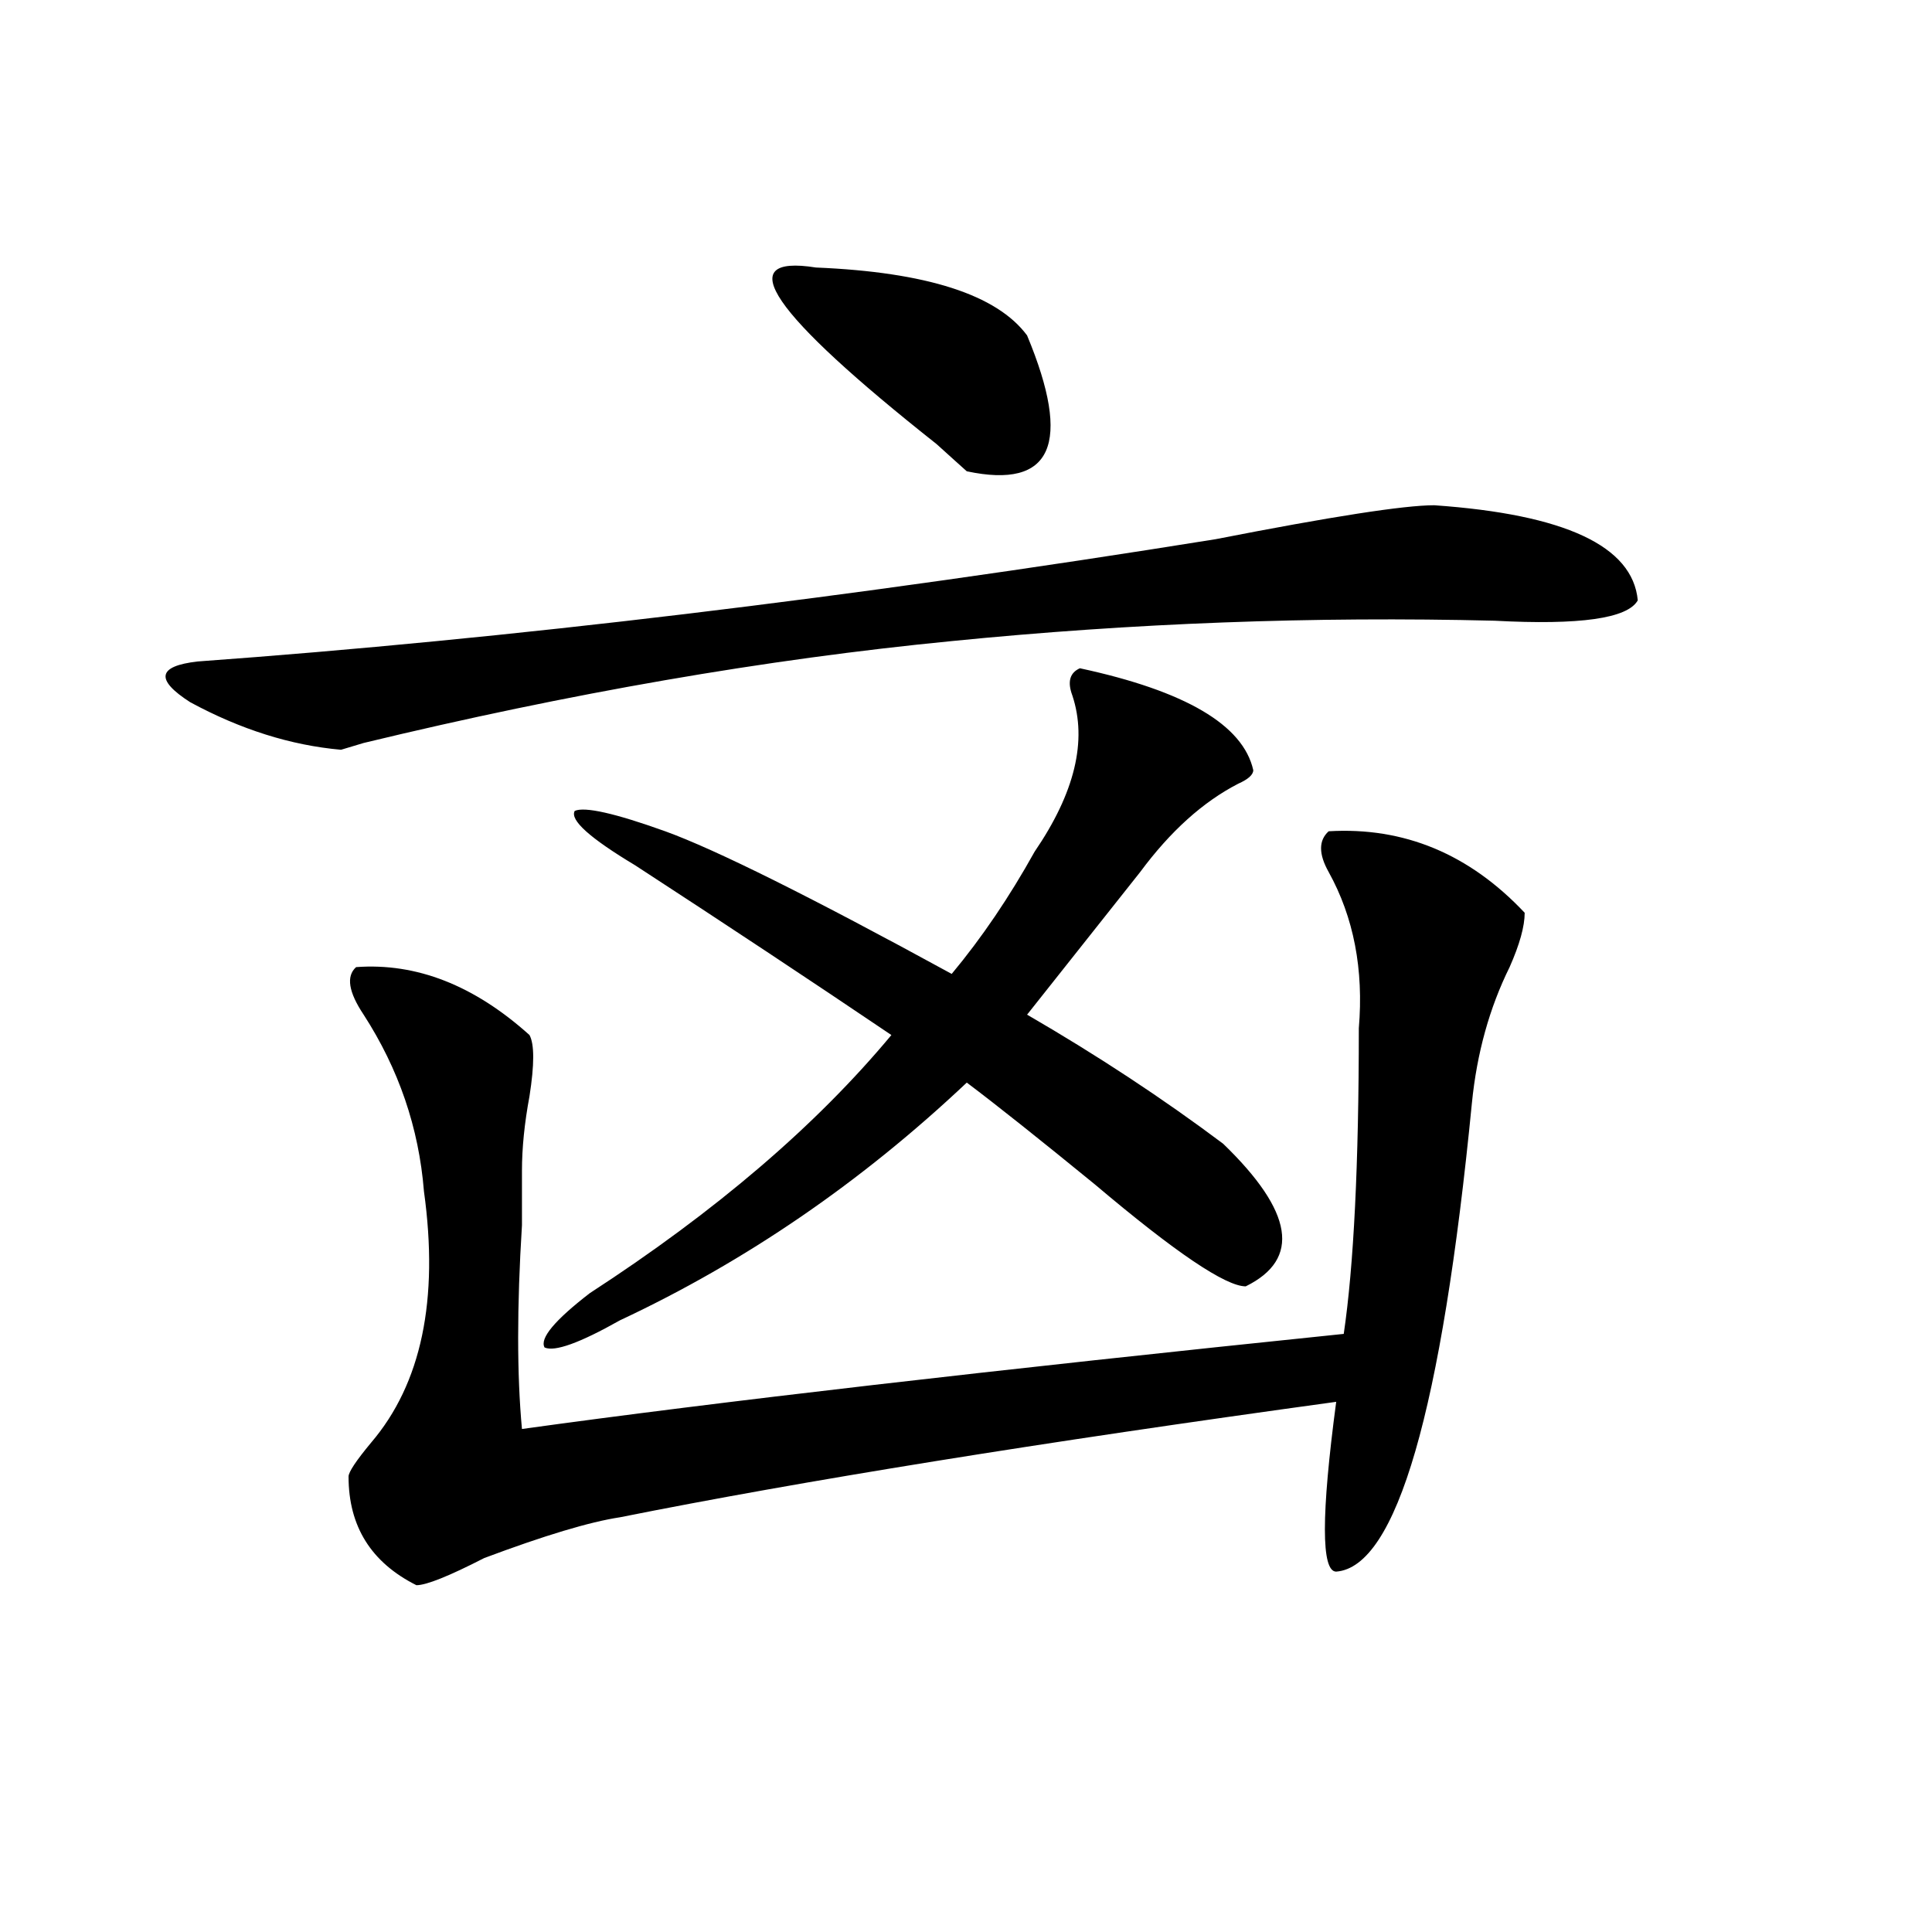 <?xml version="1.0" encoding="utf-8"?>
<!-- Generator: Adobe Illustrator 16.0.0, SVG Export Plug-In . SVG Version: 6.00 Build 0)  -->
<!DOCTYPE svg PUBLIC "-//W3C//DTD SVG 1.1//EN" "http://www.w3.org/Graphics/SVG/1.1/DTD/svg11.dtd">
<svg version="1.1" id="图层_1" xmlns="http://www.w3.org/2000/svg" xmlns:xlink="http://www.w3.org/1999/xlink" x="0px" y="0px"
	 width="1000px" height="1000px" viewBox="0 0 1000 1000" enable-background="new 0 0 1000 1000" xml:space="preserve">
<path d="M742.348,261.516c67.62,4.724,102.741,21.094,105.363,49.219c-5.243,9.394-29.938,12.909-74.145,10.547
	c-93.656-2.308-187.313,1.208-280.969,10.547c-96.278,9.394-197.739,26.972-304.383,52.734l-11.707,3.516
	c-26.036-2.308-52.071-10.547-78.047-24.609c-18.231-11.7-16.95-18.731,3.902-21.094c161.276-11.7,336.882-32.794,526.816-63.281
	C688.995,267.394,726.738,261.516,742.348,261.516z M270.164,739.641c101.461-14.063,243.226-30.433,425.355-49.219
	c5.183-35.156,7.805-87.891,7.805-158.203c2.562-30.433-2.622-57.403-15.609-80.859c-5.243-9.339-5.243-16.37,0-21.094
	c39.023-2.308,72.804,11.755,101.461,42.188c0,7.031-2.622,16.425-7.805,28.125c-10.427,21.094-16.95,44.55-19.512,70.313
	c-15.609,159.411-39.023,240.216-70.242,242.578c-7.805,0-7.805-29.278,0-87.891c-153.532,21.094-277.066,41.034-370.723,59.766
	c-15.609,2.362-39.023,9.394-70.242,21.094c-18.231,9.338-29.938,14.063-35.121,14.063c-23.414-11.756-35.121-30.433-35.121-56.25
	c0-2.308,3.902-8.185,11.707-17.578c25.976-30.433,35.121-73.828,27.316-130.078c-2.622-32.794-13.048-63.281-31.219-91.406
	c-7.805-11.7-9.146-19.886-3.902-24.609c31.219-2.308,61.097,9.394,89.754,35.156c2.562,4.724,2.562,15.271,0,31.641
	c-2.622,14.063-3.902,26.972-3.902,38.672c0,4.724,0,14.063,0,28.125C267.542,676.359,267.542,711.516,270.164,739.641z
	 M558.938,345.891c54.633,11.755,84.511,29.333,89.754,52.734c0,2.362-2.622,4.724-7.805,7.031
	c-18.231,9.394-35.121,24.609-50.73,45.703c-26.036,32.849-45.548,57.458-58.535,73.828c36.401,21.094,70.242,43.396,101.461,66.797
	c36.401,35.156,40.304,59.766,11.707,73.828c-10.427,0-36.462-17.578-78.047-52.734c-28.657-23.401-50.73-40.979-66.34-52.734
	c-54.633,51.581-114.509,92.614-179.508,123.047c-20.853,11.755-33.841,16.425-39.023,14.063
	c-2.622-4.669,5.183-14.063,23.414-28.125c64.999-42.188,117.07-86.683,156.094-133.594c-41.646-28.125-85.852-57.403-132.68-87.891
	c-23.414-14.063-33.841-23.401-31.219-28.125c5.183-2.308,20.792,1.208,46.828,10.547c25.976,9.394,75.425,34.003,148.289,73.828
	c15.609-18.731,29.878-39.825,42.926-63.281c20.792-30.433,27.316-57.403,19.512-80.859
	C552.413,352.922,553.694,348.253,558.938,345.891z M422.355,138.469c57.194,2.362,93.656,14.063,109.266,35.156
	c23.414,56.25,12.987,79.706-31.219,70.313c-2.622-2.308-7.805-7.031-15.609-14.063
	C398.941,161.925,378.089,131.438,422.355,138.469z"/>
</svg>
